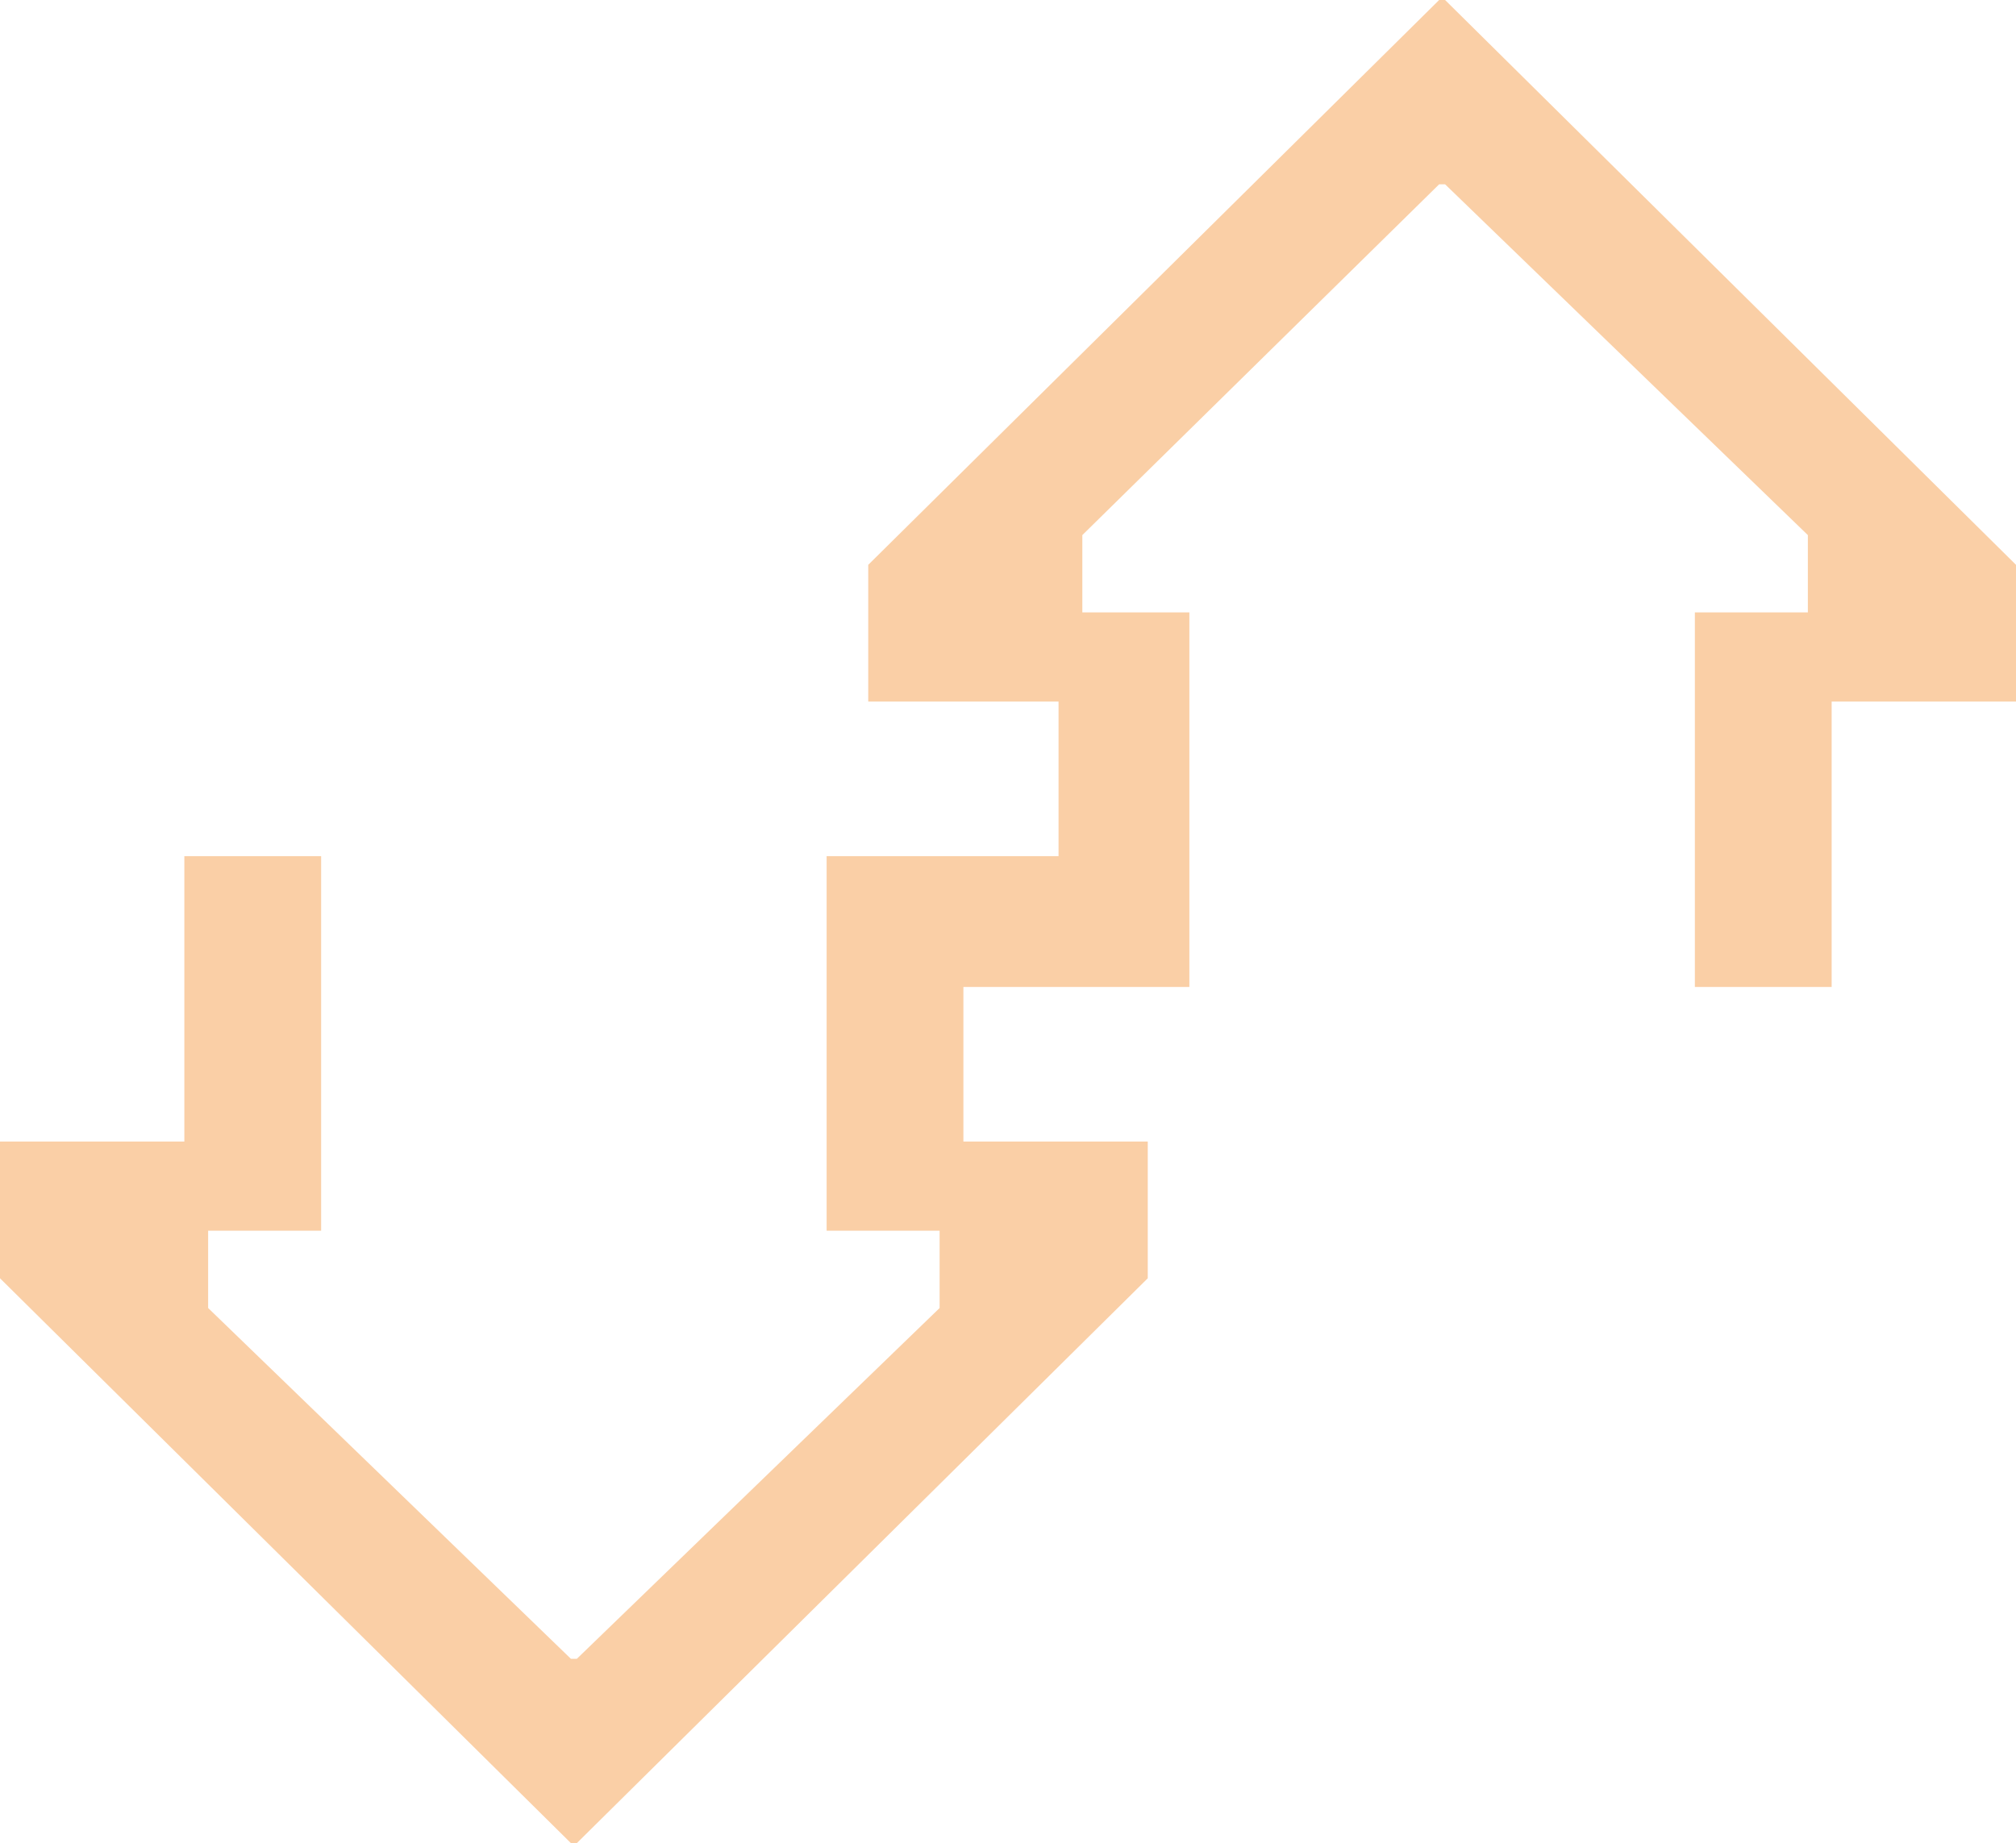 <?xml version="1.0" encoding="utf-8"?>
<!-- Generator: Adobe Illustrator 21.0.0, SVG Export Plug-In . SVG Version: 6.00 Build 0)  -->
<svg version="1.1" id="Слой_1" xmlns="http://www.w3.org/2000/svg" xmlns:xlink="http://www.w3.org/1999/xlink" x="0px" y="0px"
	 viewBox="0 0 33.9 31" style="enable-background:new 0 0 33.9 31;" xml:space="preserve">
<style type="text/css">
	.st0{fill:#facfa6;}
</style>
<polygon class="st0" points="24.2,0 14.6,9.5 14.6,11.8 17.8,11.8 17.8,14.4 16.2,14.4 16.1,14.4 13.9,14.4 13.9,19.2 13.9,20.7 
	15.8,20.7 15.8,21.4 15.8,22 9.7,27.9 9.6,27.9 9.6,27.9 3.5,22 3.5,21.4 3.5,20.7 5.4,20.7 5.4,19.2 5.4,14.4 3.2,14.4 3.1,14.4 
	3.1,16.4 3.1,19.2 0,19.2 0,21.5 9.6,31 9.6,31 9.7,31 19.3,21.5 19.3,19.2 16.2,19.2 16.2,16.6 17.8,16.6 17.9,16.6 20,16.6 
	20,11.8 20,10.3 18.2,10.3 18.2,9.5 18.2,9 24.2,3.1 24.3,3.1 24.3,3.1 30.4,9 30.4,9.5 30.4,10.3 28.5,10.3 28.5,11.8 28.5,16.6 
	30.7,16.6 30.8,16.6 30.8,14.6 30.8,11.8 33.9,11.8 33.9,9.5 24.3,0 "/>
</svg>
